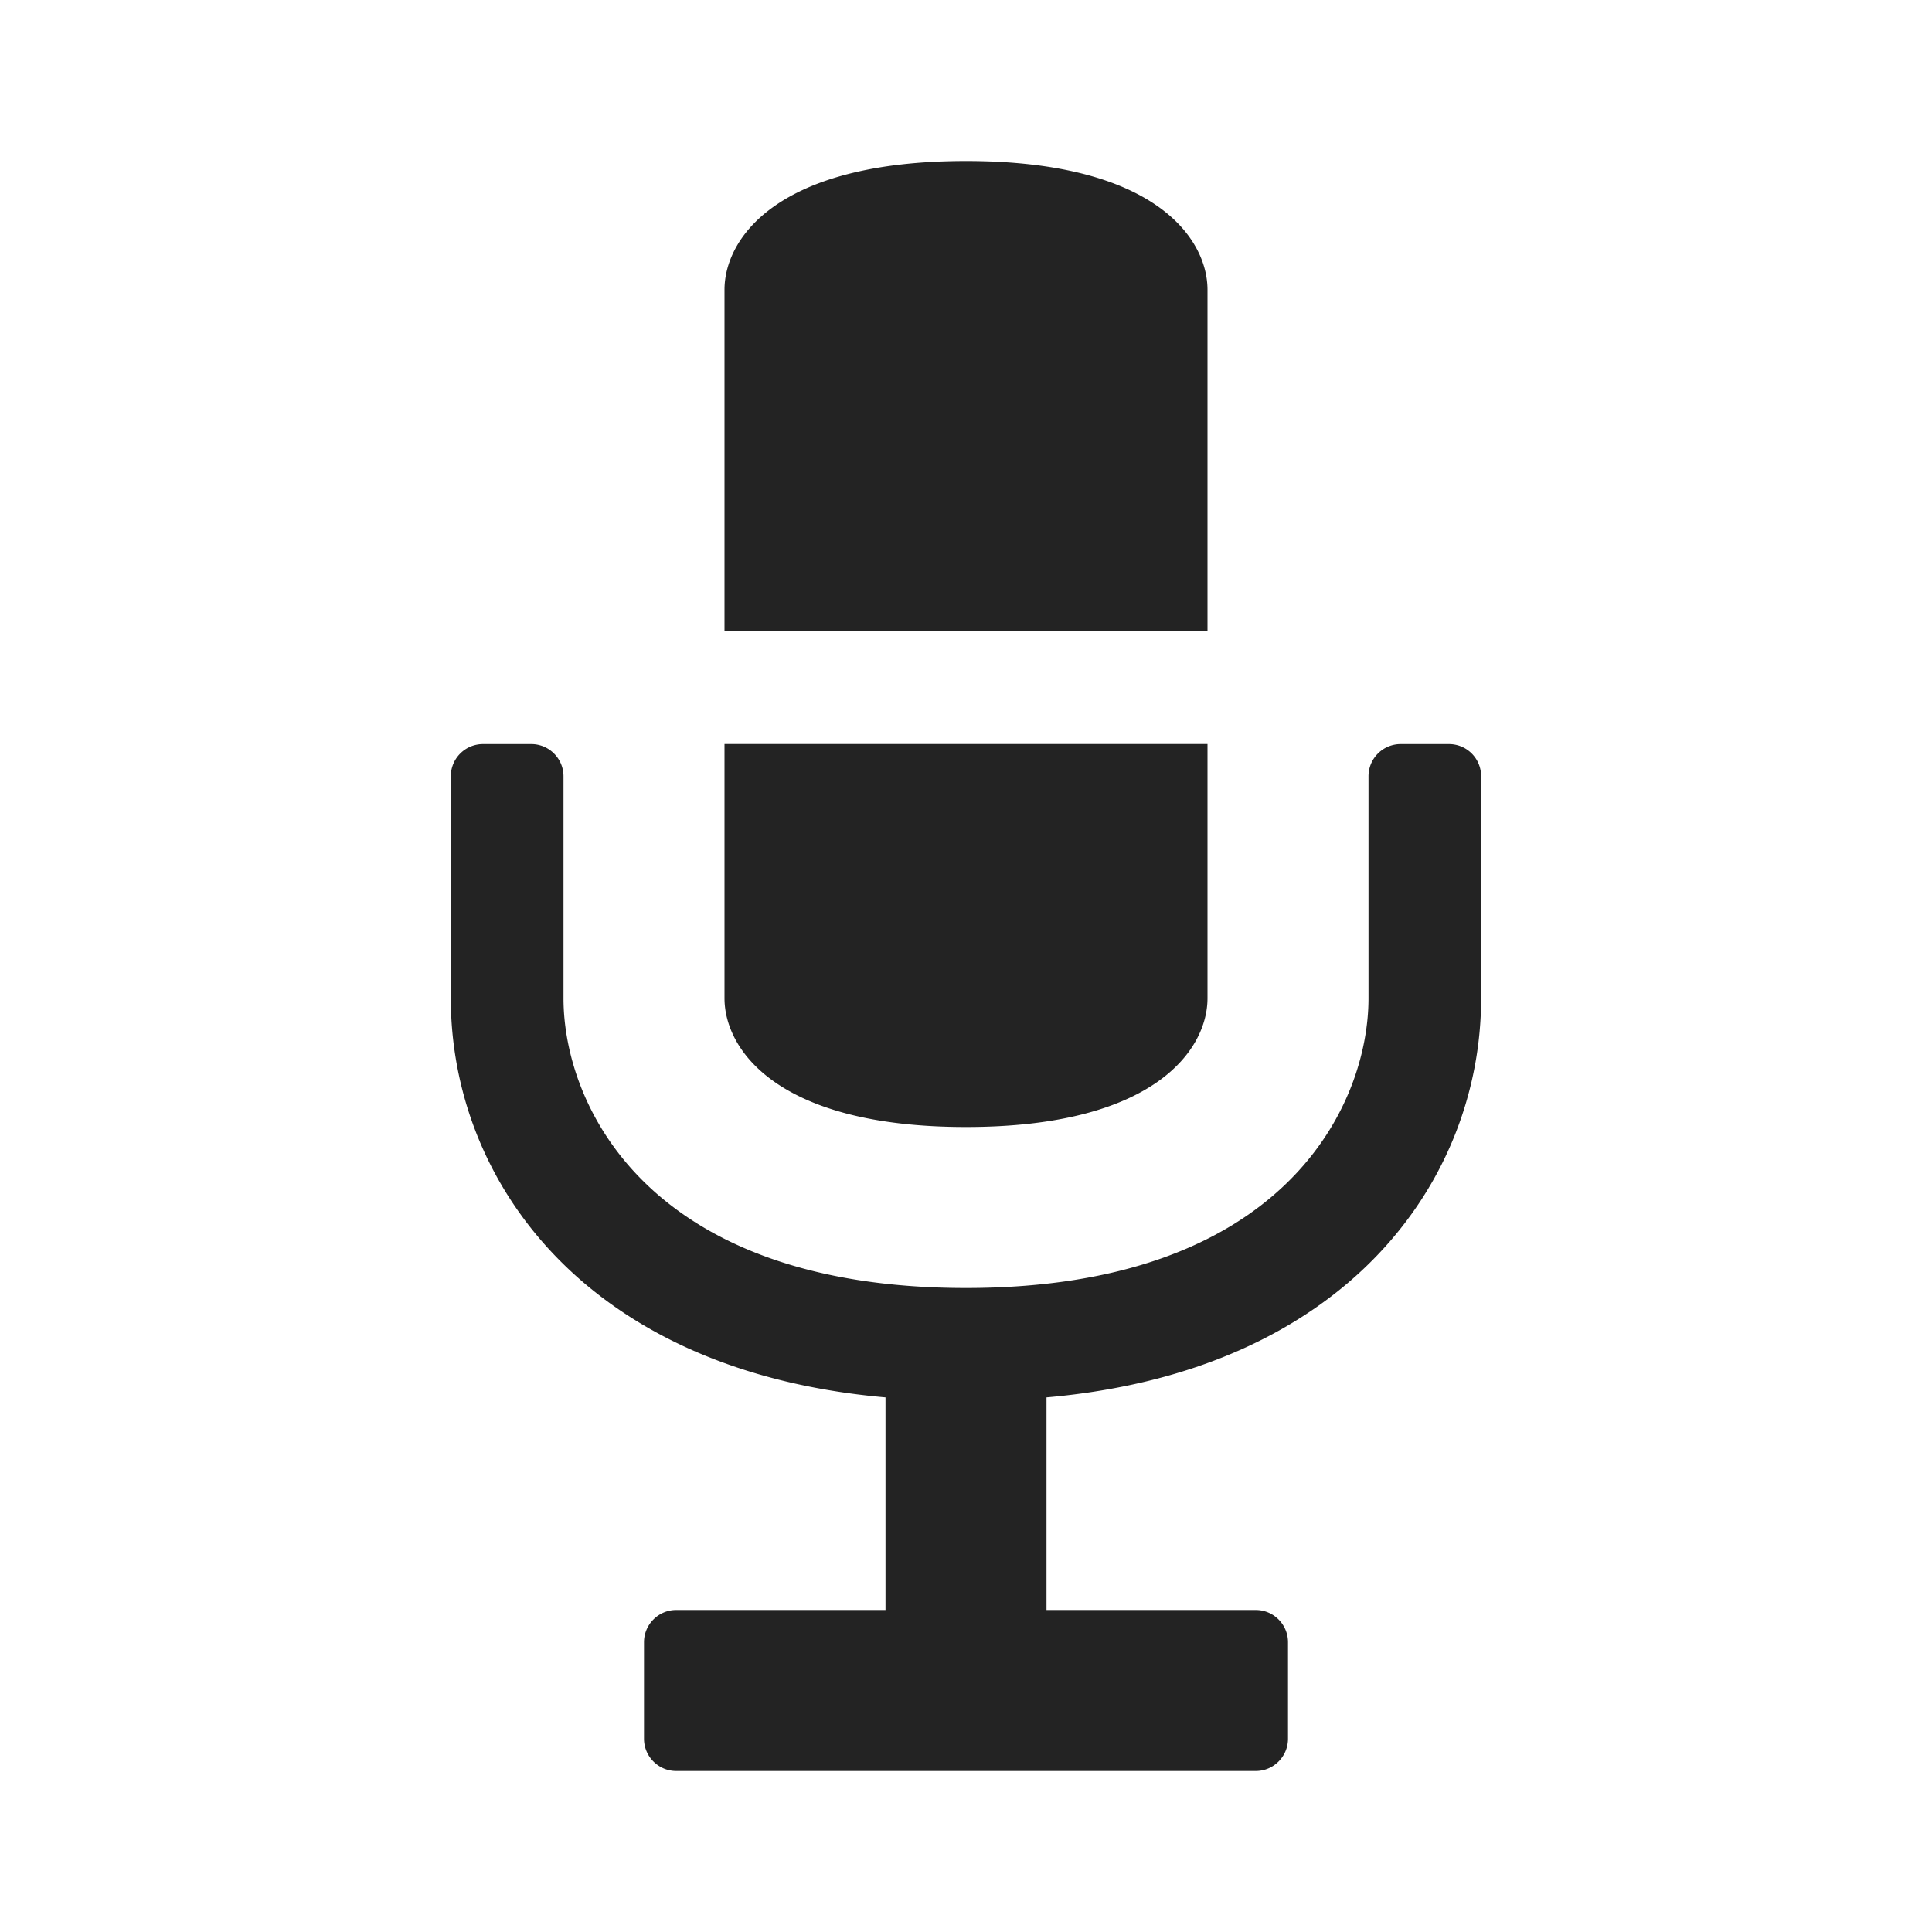 <svg xmlns:xlink="http://www.w3.org/1999/xlink" xmlns="http://www.w3.org/2000/svg" class="iOutputs_mic" width="24"  height="24" ><defs><symbol viewBox="0 0 24 24" id="Outputs_mic" xmlns="http://www.w3.org/2000/svg" fill="#232323"><path d="M18.399 9.643V12.4c0 2.236-1.643 4.629-5.399 4.959V20h2.6c.22 0 .4.18.4.4v1.2c0 .221-.181.4-.4.4H8.4c-.22 0-.4-.18-.4-.4v-1.2c0-.22.18-.4.399-.4H11v-2.641c-3.758-.33-5.4-2.723-5.4-4.959V9.643a.4.4 0 01.4-.4h.6c.22 0 .4.18.4.4V12.4c0 1.336 1.053 3.6 5 3.6 3.946 0 5-2.264 5-3.6V9.643a.4.4 0 01.399-.4H18a.399.399 0 01.399.4zM12 14c2.346 0 3-.965 3-1.6V9.242H9V12.4c0 .635.652 1.6 3 1.6zm3-10.4c0-.637-.654-1.6-3-1.6-2.348 0-3 .963-3 1.6v4.242h6V3.6z" fill="#232323"></path></symbol></defs>
            <use xlink:href="#Outputs_mic"></use>
        </svg>